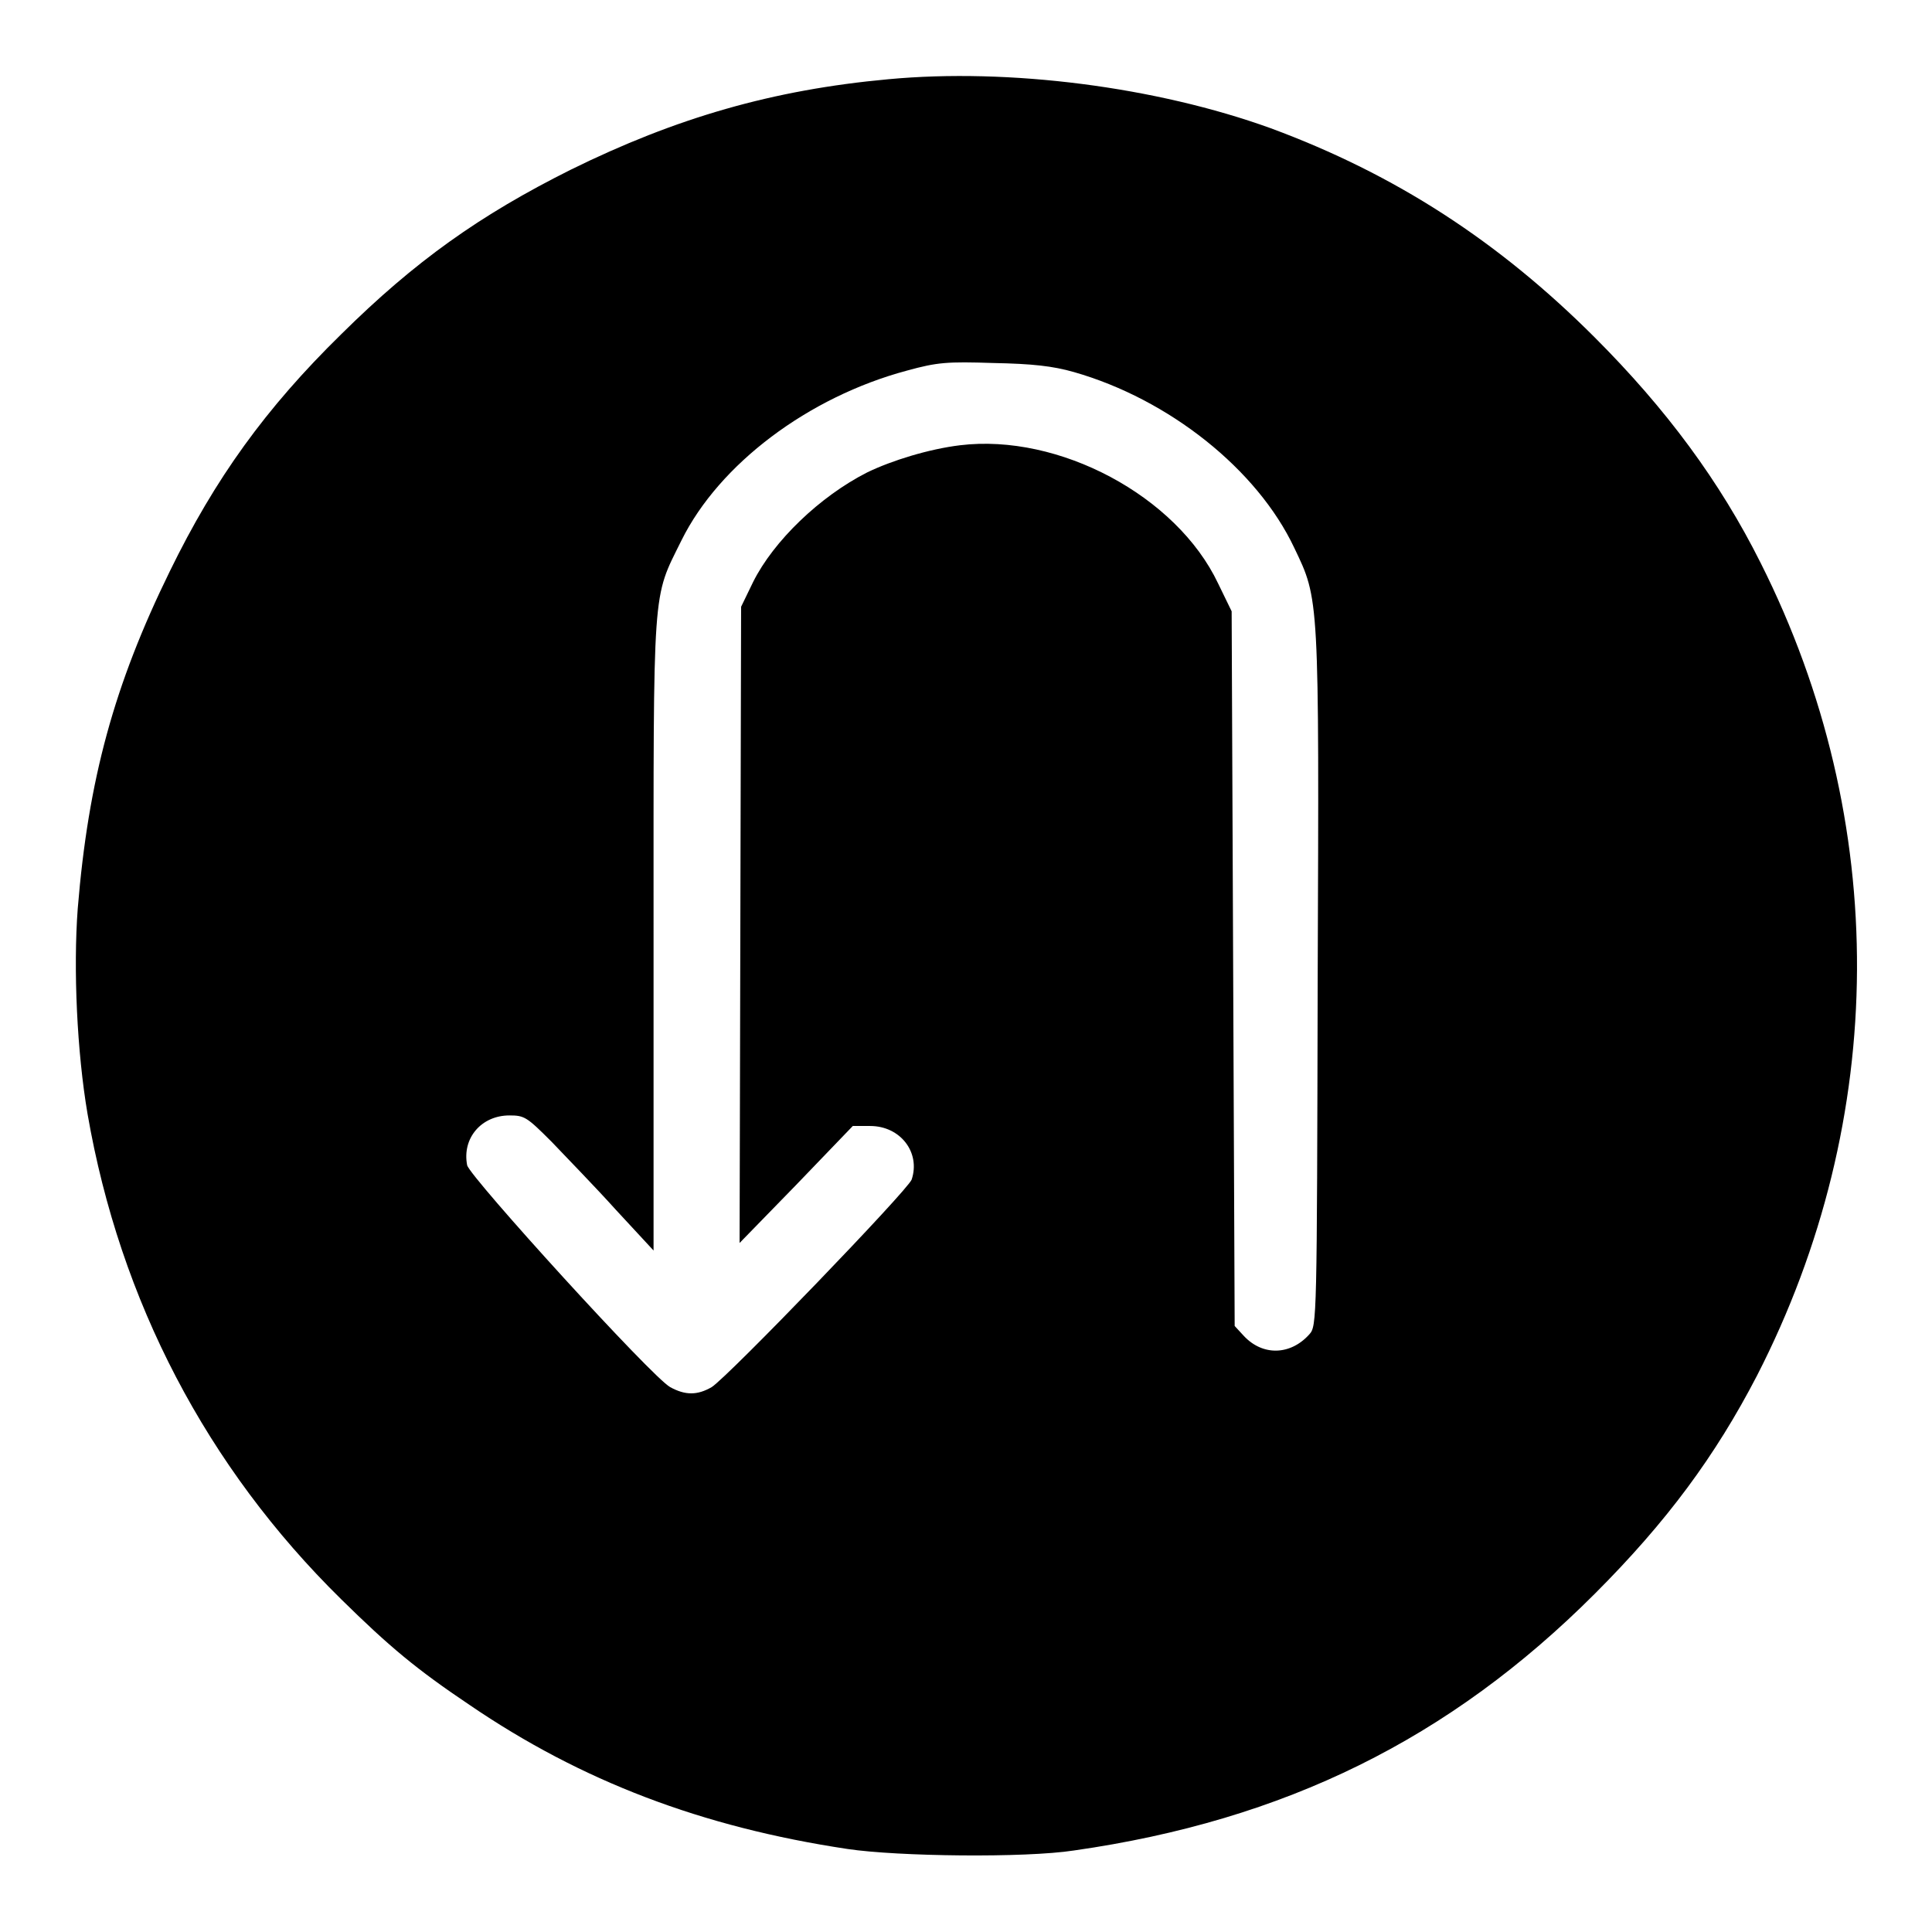 <?xml version="1.0" encoding="utf-8"?>
<!-- Svg Vector Icons : http://www.onlinewebfonts.com/icon -->
<!DOCTYPE svg PUBLIC "-//W3C//DTD SVG 1.1//EN" "http://www.w3.org/Graphics/SVG/1.1/DTD/svg11.dtd">
<svg version="1.1" xmlns="http://www.w3.org/2000/svg" xmlns:xlink="http://www.w3.org/1999/xlink" x="0px" y="0px" viewBox="0 0 256 256" enable-background="new 0 0 256 256" xml:space="preserve">
<g><g><g><path fill="#000000" d="M117.7,10.5c-15.3,1.4-28.1,5.1-42.1,12c-12,6-20.6,12.1-30.4,21.8c-10,9.8-16.7,19.1-22.7,31.4c-7.4,15.1-10.8,27.6-12.2,44.7c-0.6,8-0.1,19,1.3,27.2c4.3,24.8,15.8,46.8,33.6,64.3c6.4,6.3,10,9.3,17,14c14.8,10.1,30.8,16.2,50.1,19.1c6.7,1,23.5,1.2,30,0.2c28-4,49.8-14.8,69-34c9.6-9.6,16-18.3,21.5-28.9c17.5-34.1,17.7-73.5,0.5-107.7c-5.4-10.8-12.5-20.4-22-29.9c-12.7-12.7-26.4-21.6-42.9-27.7C153.2,11.5,133.7,9,117.7,10.5z M142.3,49.3c12.6,3.6,24.3,12.9,29.2,23.3c3.3,6.9,3.3,6.2,3.1,57.2c-0.1,45.1-0.1,45.9-1.1,47c-2.5,2.8-6.2,2.9-8.7,0.2l-1.2-1.3l-0.2-47.3l-0.2-47.4l-1.8-3.7c-5.5-11.6-21.1-19.9-34.2-18.3c-4.1,0.5-9,2-12.3,3.6c-6.3,3.2-12.4,9.1-15.1,14.5l-1.6,3.3l-0.1,42L98,164.7l7.5-7.7l7.5-7.8l2.3,0c4,0,6.7,3.5,5.5,7.1c-0.5,1.4-24.3,26.1-26.5,27.5c-1.9,1.1-3.5,1.1-5.5,0c-2.4-1.3-26.5-27.8-26.9-29.4c-0.7-3.6,1.9-6.6,5.6-6.6c2,0,2.3,0.2,5.6,3.5c1.9,2,5.8,6,8.5,9l5,5.4v-41.8c0-47-0.2-44.4,3.7-52.3c5-10.1,16.8-19,29.9-22.5c4-1.1,5.3-1.2,11.4-1C136.8,48.2,139.5,48.5,142.3,49.3z"/></g></g></g>
</svg>